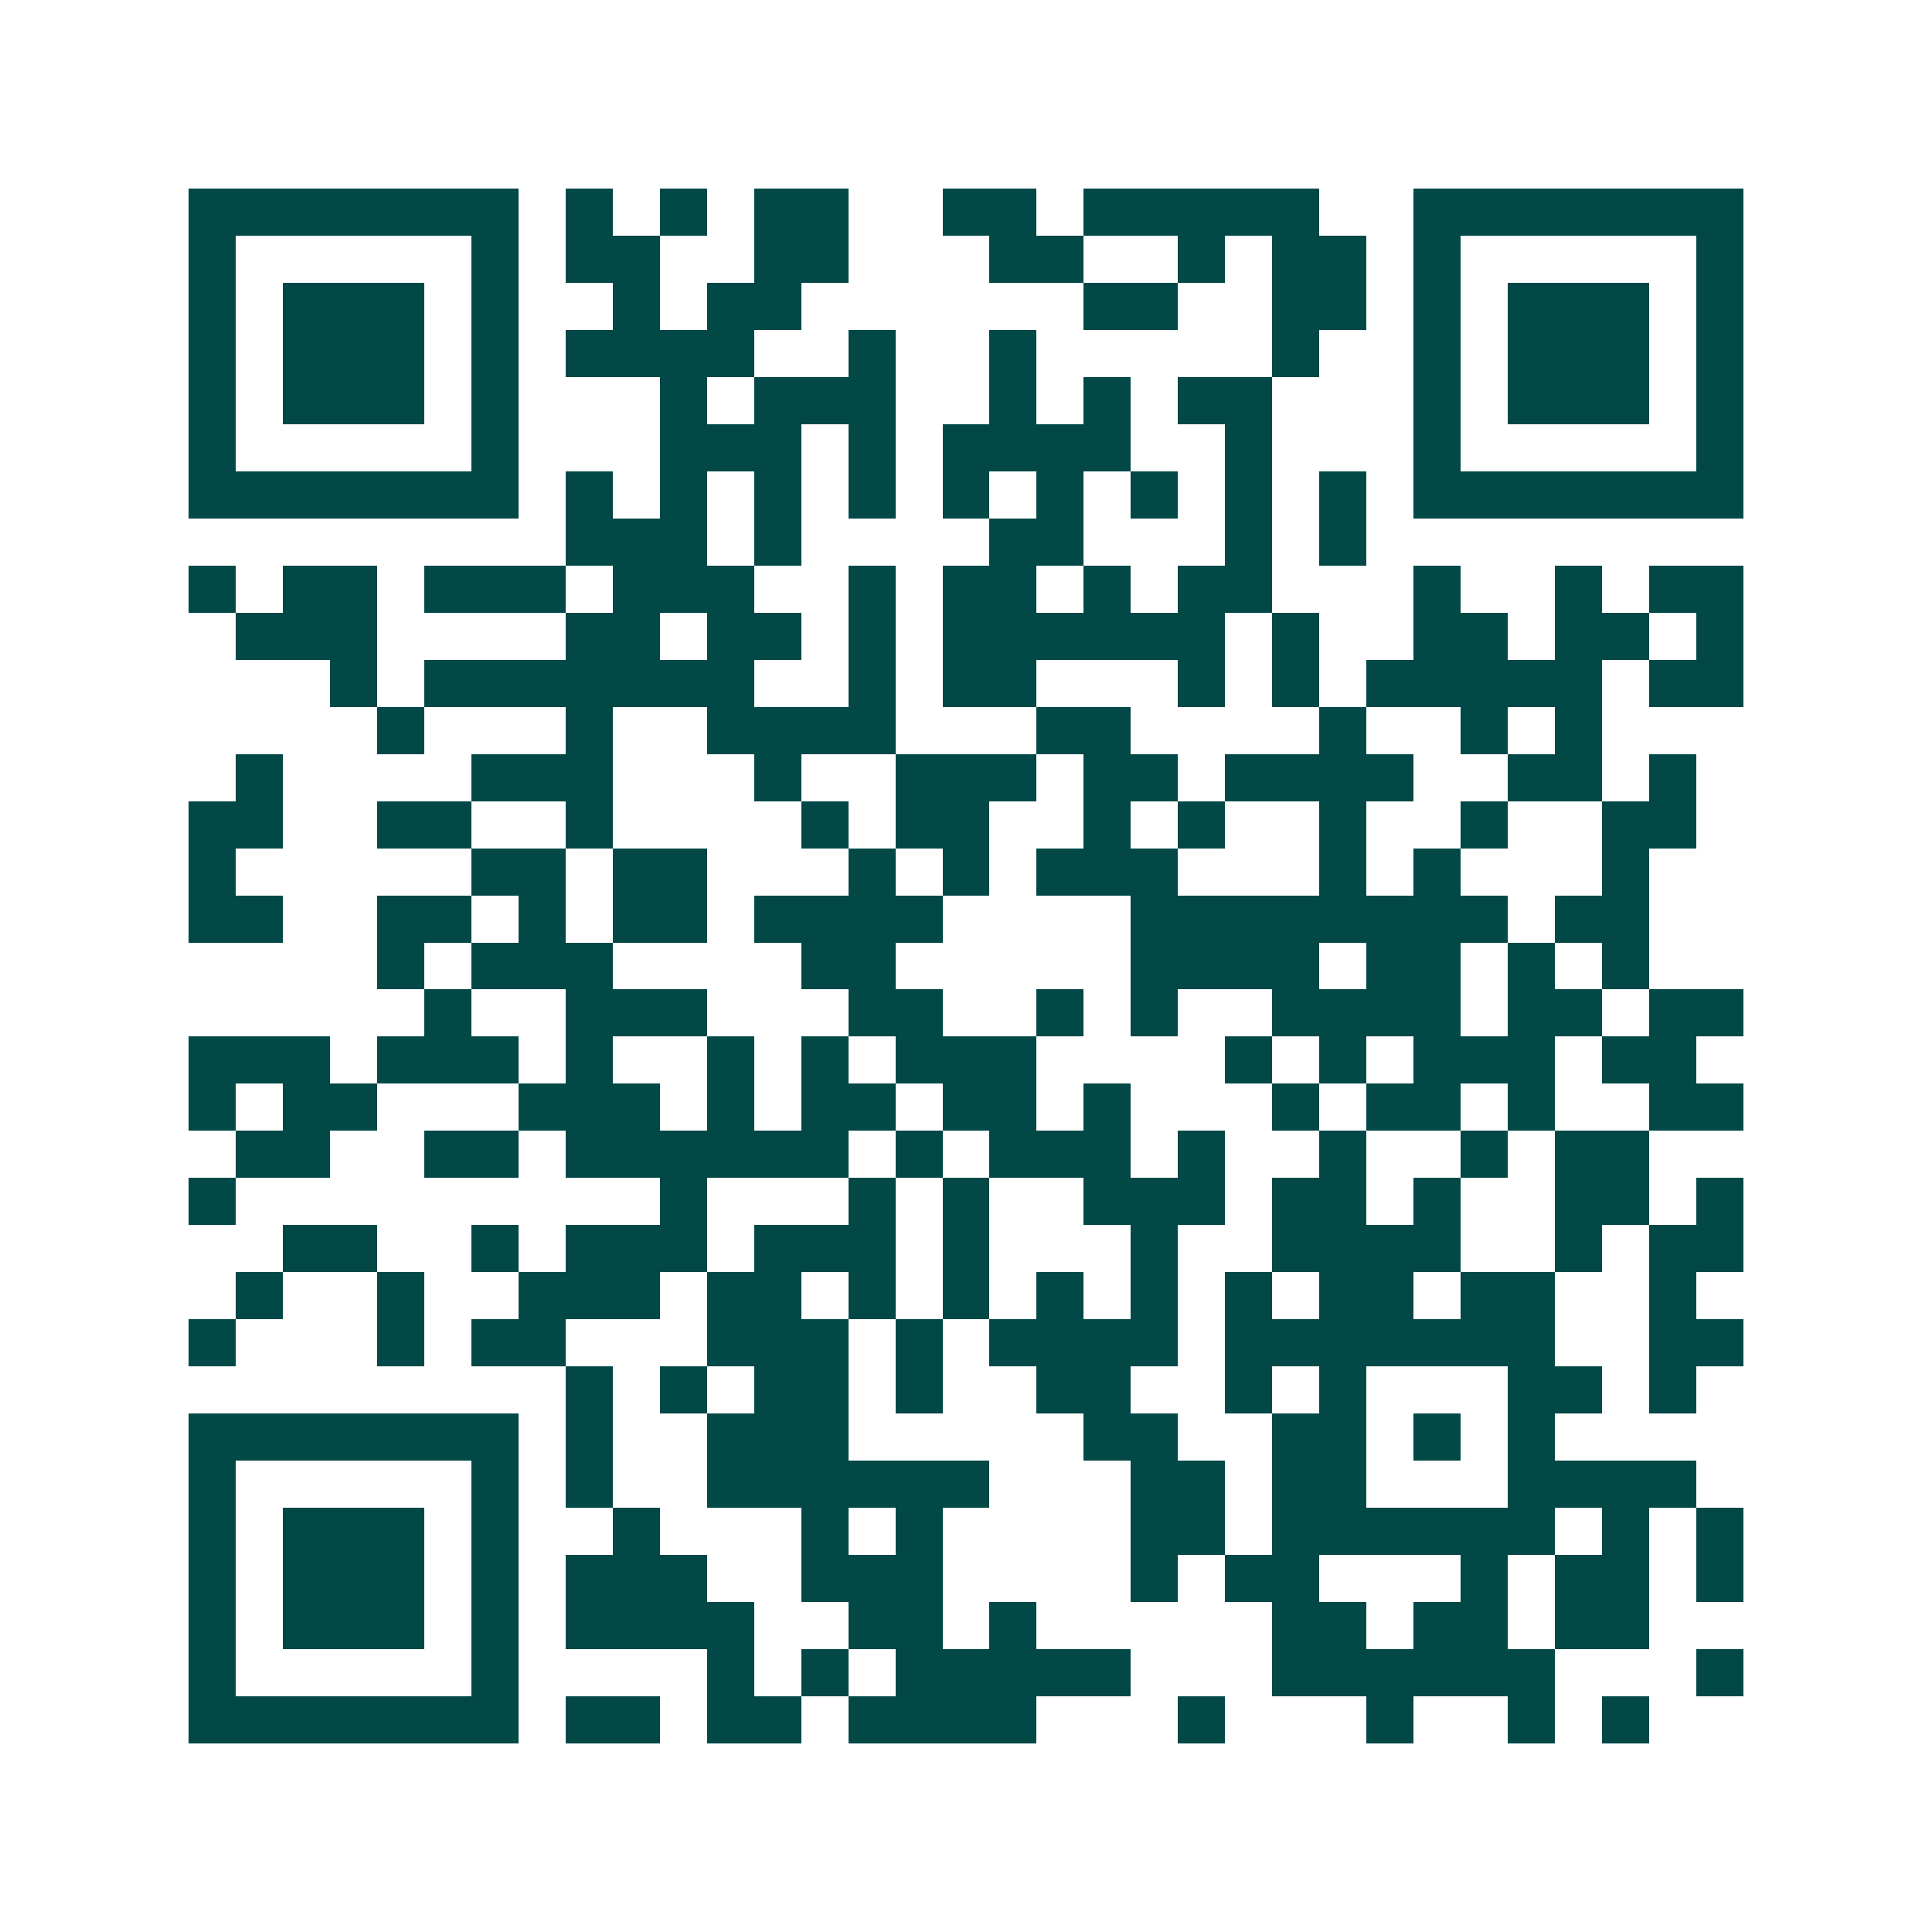 <svg xmlns="http://www.w3.org/2000/svg" width="200" height="200" viewBox="0 0 41 41" shape-rendering="crispEdges"><path fill="#ffffff" d="M0 0h41v41H0z"/><path stroke="#014847" d="M4 4.5h7m1 0h1m1 0h1m1 0h2m2 0h2m1 0h5m2 0h7M4 5.5h1m5 0h1m1 0h2m2 0h2m3 0h2m2 0h1m1 0h2m1 0h1m5 0h1M4 6.5h1m1 0h3m1 0h1m2 0h1m1 0h2m6 0h2m2 0h2m1 0h1m1 0h3m1 0h1M4 7.5h1m1 0h3m1 0h1m1 0h4m2 0h1m2 0h1m5 0h1m2 0h1m1 0h3m1 0h1M4 8.5h1m1 0h3m1 0h1m3 0h1m1 0h3m2 0h1m1 0h1m1 0h2m3 0h1m1 0h3m1 0h1M4 9.5h1m5 0h1m3 0h3m1 0h1m1 0h4m2 0h1m3 0h1m5 0h1M4 10.5h7m1 0h1m1 0h1m1 0h1m1 0h1m1 0h1m1 0h1m1 0h1m1 0h1m1 0h1m1 0h7M12 11.5h3m1 0h1m4 0h2m3 0h1m1 0h1M4 12.5h1m1 0h2m1 0h3m1 0h3m2 0h1m1 0h2m1 0h1m1 0h2m3 0h1m2 0h1m1 0h2M5 13.5h3m4 0h2m1 0h2m1 0h1m1 0h6m1 0h1m2 0h2m1 0h2m1 0h1M7 14.5h1m1 0h7m2 0h1m1 0h2m3 0h1m1 0h1m1 0h5m1 0h2M8 15.5h1m3 0h1m2 0h4m3 0h2m4 0h1m2 0h1m1 0h1M5 16.5h1m4 0h3m3 0h1m2 0h3m1 0h2m1 0h4m2 0h2m1 0h1M4 17.5h2m2 0h2m2 0h1m4 0h1m1 0h2m2 0h1m1 0h1m2 0h1m2 0h1m2 0h2M4 18.5h1m5 0h2m1 0h2m3 0h1m1 0h1m1 0h3m3 0h1m1 0h1m3 0h1M4 19.5h2m2 0h2m1 0h1m1 0h2m1 0h4m4 0h8m1 0h2M8 20.5h1m1 0h3m4 0h2m5 0h4m1 0h2m1 0h1m1 0h1M9 21.5h1m2 0h3m3 0h2m2 0h1m1 0h1m2 0h4m1 0h2m1 0h2M4 22.5h3m1 0h3m1 0h1m2 0h1m1 0h1m1 0h3m4 0h1m1 0h1m1 0h3m1 0h2M4 23.5h1m1 0h2m3 0h3m1 0h1m1 0h2m1 0h2m1 0h1m3 0h1m1 0h2m1 0h1m2 0h2M5 24.5h2m2 0h2m1 0h6m1 0h1m1 0h3m1 0h1m2 0h1m2 0h1m1 0h2M4 25.5h1m9 0h1m3 0h1m1 0h1m2 0h3m1 0h2m1 0h1m2 0h2m1 0h1M6 26.5h2m2 0h1m1 0h3m1 0h3m1 0h1m3 0h1m2 0h4m2 0h1m1 0h2M5 27.5h1m2 0h1m2 0h3m1 0h2m1 0h1m1 0h1m1 0h1m1 0h1m1 0h1m1 0h2m1 0h2m2 0h1M4 28.5h1m3 0h1m1 0h2m3 0h3m1 0h1m1 0h4m1 0h7m2 0h2M12 29.5h1m1 0h1m1 0h2m1 0h1m2 0h2m2 0h1m1 0h1m3 0h2m1 0h1M4 30.5h7m1 0h1m2 0h3m5 0h2m2 0h2m1 0h1m1 0h1M4 31.5h1m5 0h1m1 0h1m2 0h6m3 0h2m1 0h2m3 0h4M4 32.5h1m1 0h3m1 0h1m2 0h1m3 0h1m1 0h1m4 0h2m1 0h6m1 0h1m1 0h1M4 33.5h1m1 0h3m1 0h1m1 0h3m2 0h3m4 0h1m1 0h2m3 0h1m1 0h2m1 0h1M4 34.5h1m1 0h3m1 0h1m1 0h4m2 0h2m1 0h1m5 0h2m1 0h2m1 0h2M4 35.5h1m5 0h1m4 0h1m1 0h1m1 0h5m3 0h6m3 0h1M4 36.5h7m1 0h2m1 0h2m1 0h4m3 0h1m3 0h1m2 0h1m1 0h1"/></svg>
